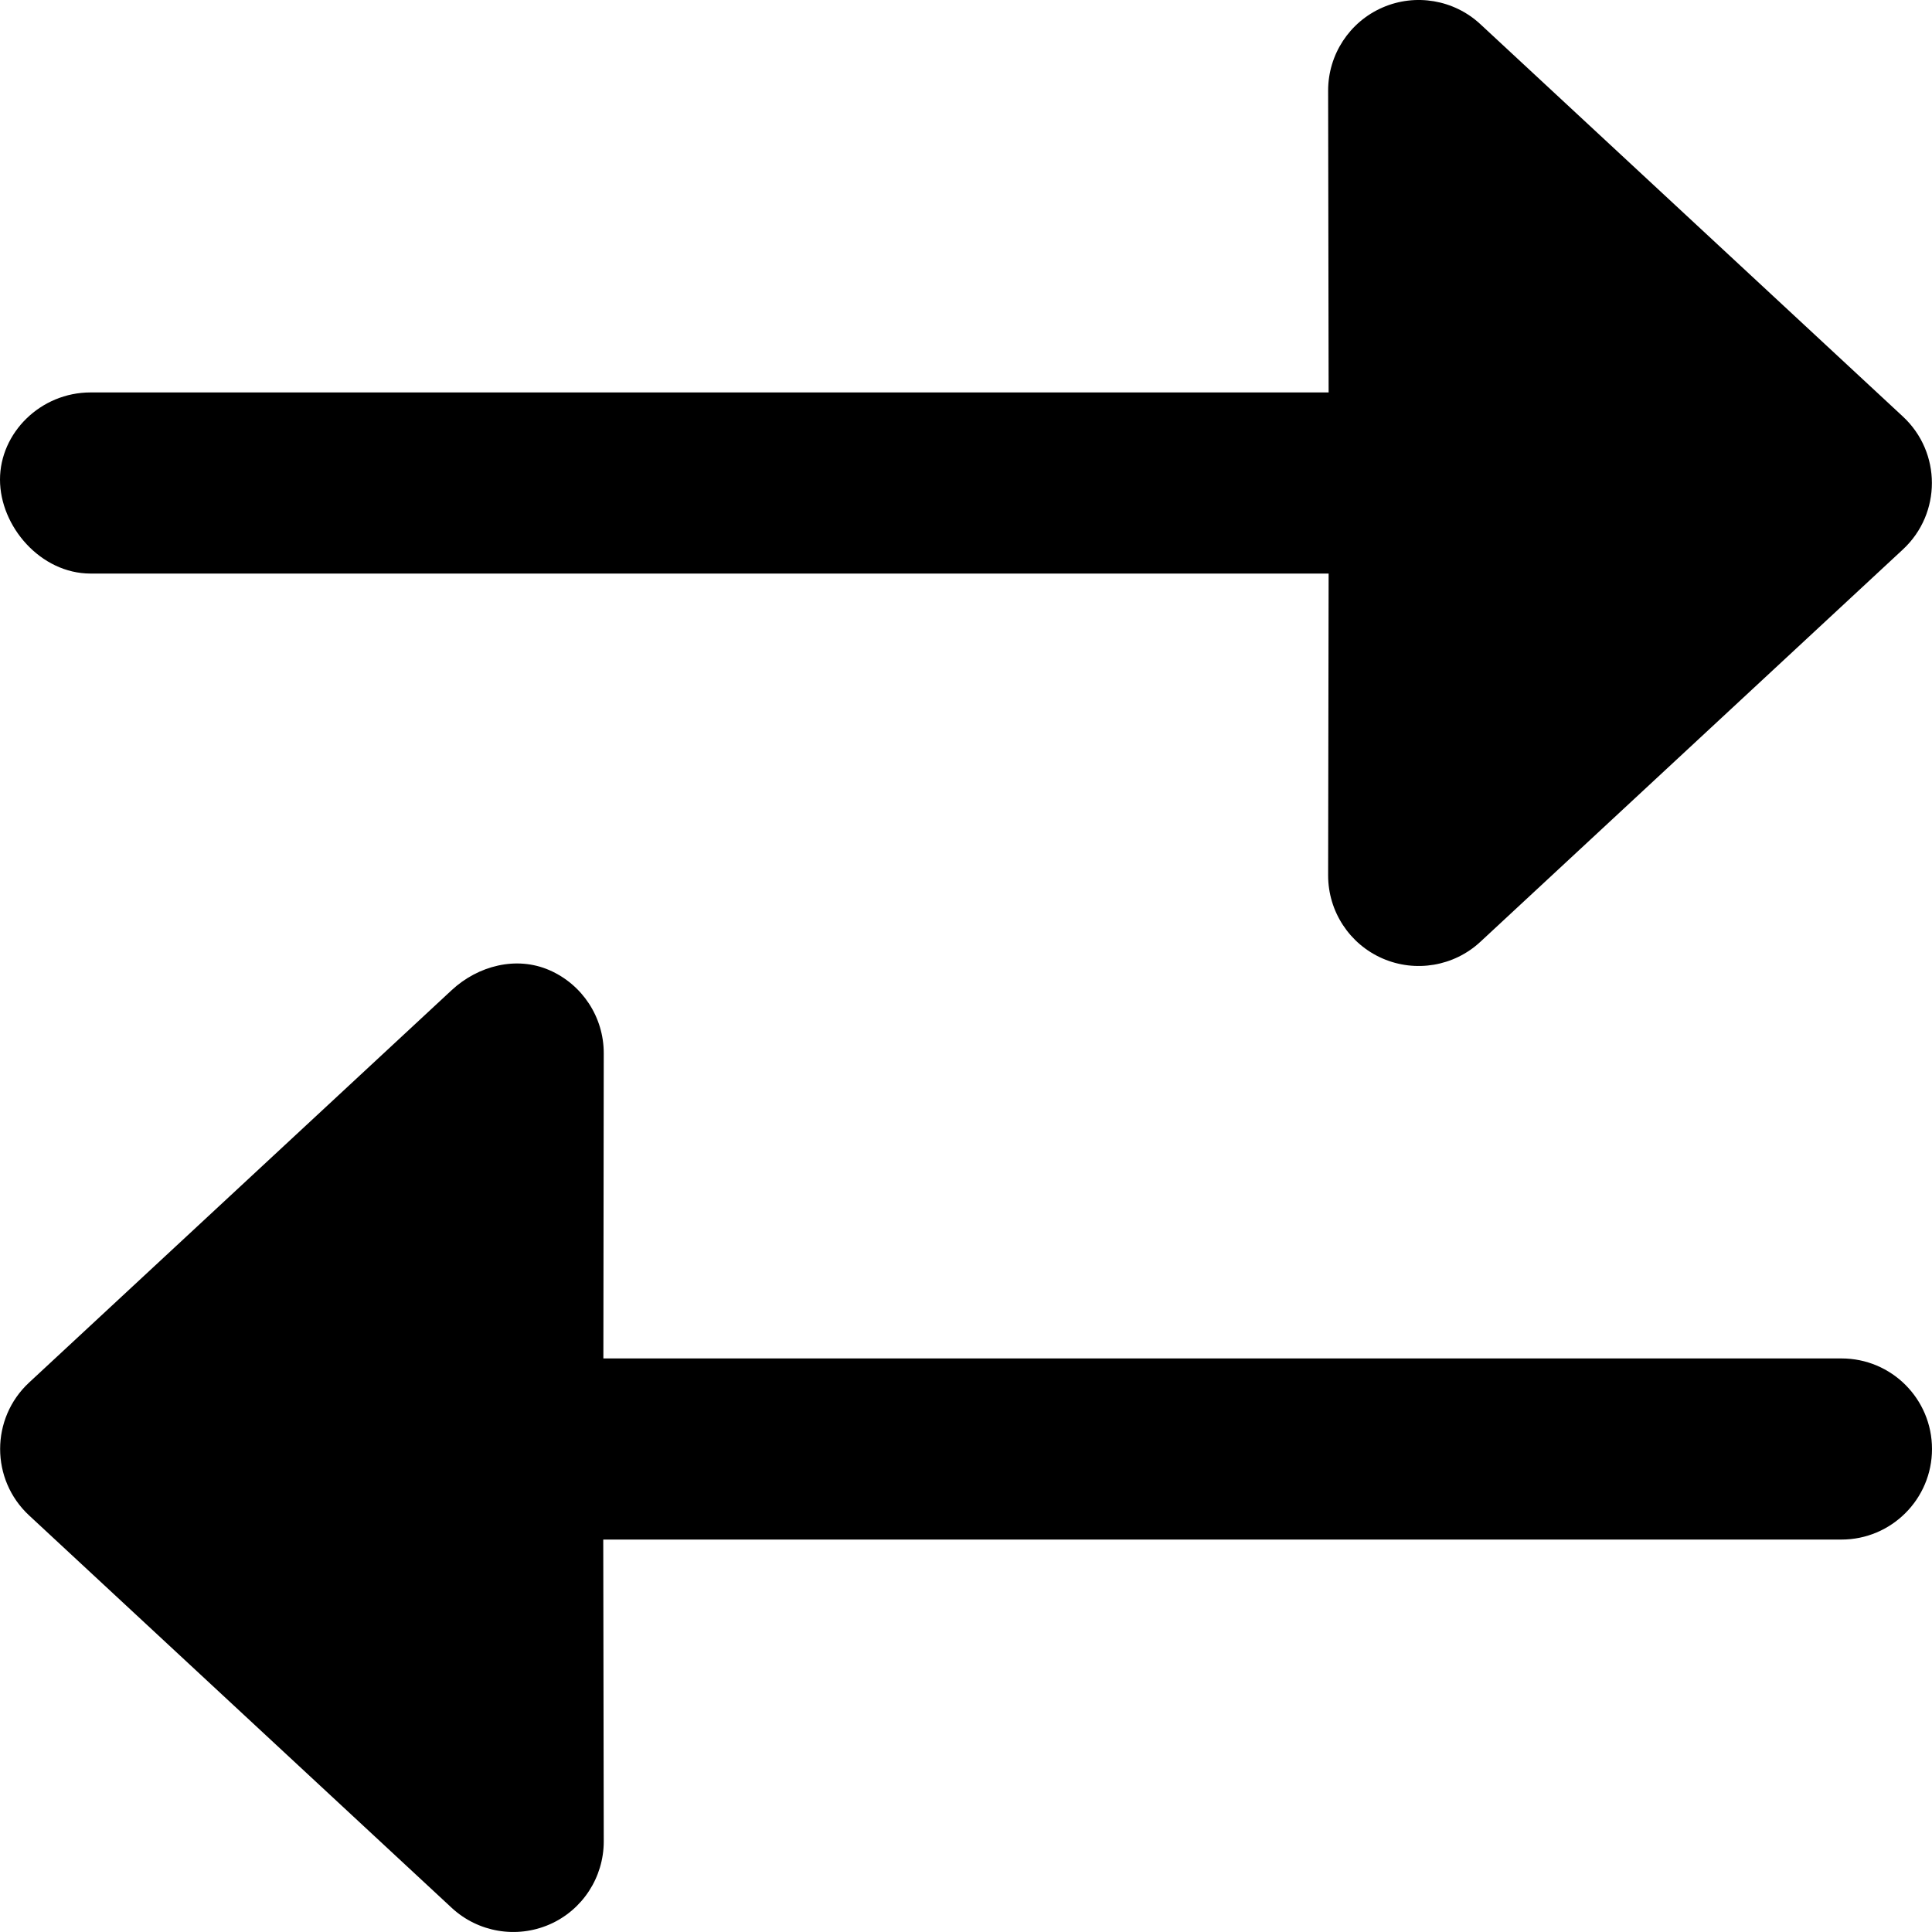 <svg xmlns="http://www.w3.org/2000/svg" viewBox="0 0 512 512"><!--! Font Awesome Pro 6.0.0 by @fontawesome - https://fontawesome.com License - https://fontawesome.com/license (Commercial License) Copyright 2022 Fonticons, Inc. --><path d="M24 152h328.1l-.132 80c0 9.547 5.666 18.19 14.41 22s18.95 2.078 25.93-4.406l112-104c10.22-9.5 10.22-25.69 0-35.19l-112-104c-6.979-6.484-17.18-8.221-25.93-4.408s-14.41 12.46-14.41 22L352.1 104H24C10.75 104 0 114.7 0 127.1S10.75 152 24 152zM488 360H159.9L160 279.1c0-9.547-5.666-18.19-14.41-22S126.7 255.9 119.7 262.4l-112 104c-10.22 9.5-10.22 25.69 0 35.19l112 104c6.979 6.484 17.18 8.219 25.93 4.406S160 497.5 160 488l-.132-80H488c13.25 0 24-10.75 24-24S501.3 360 488 360z"/></svg>